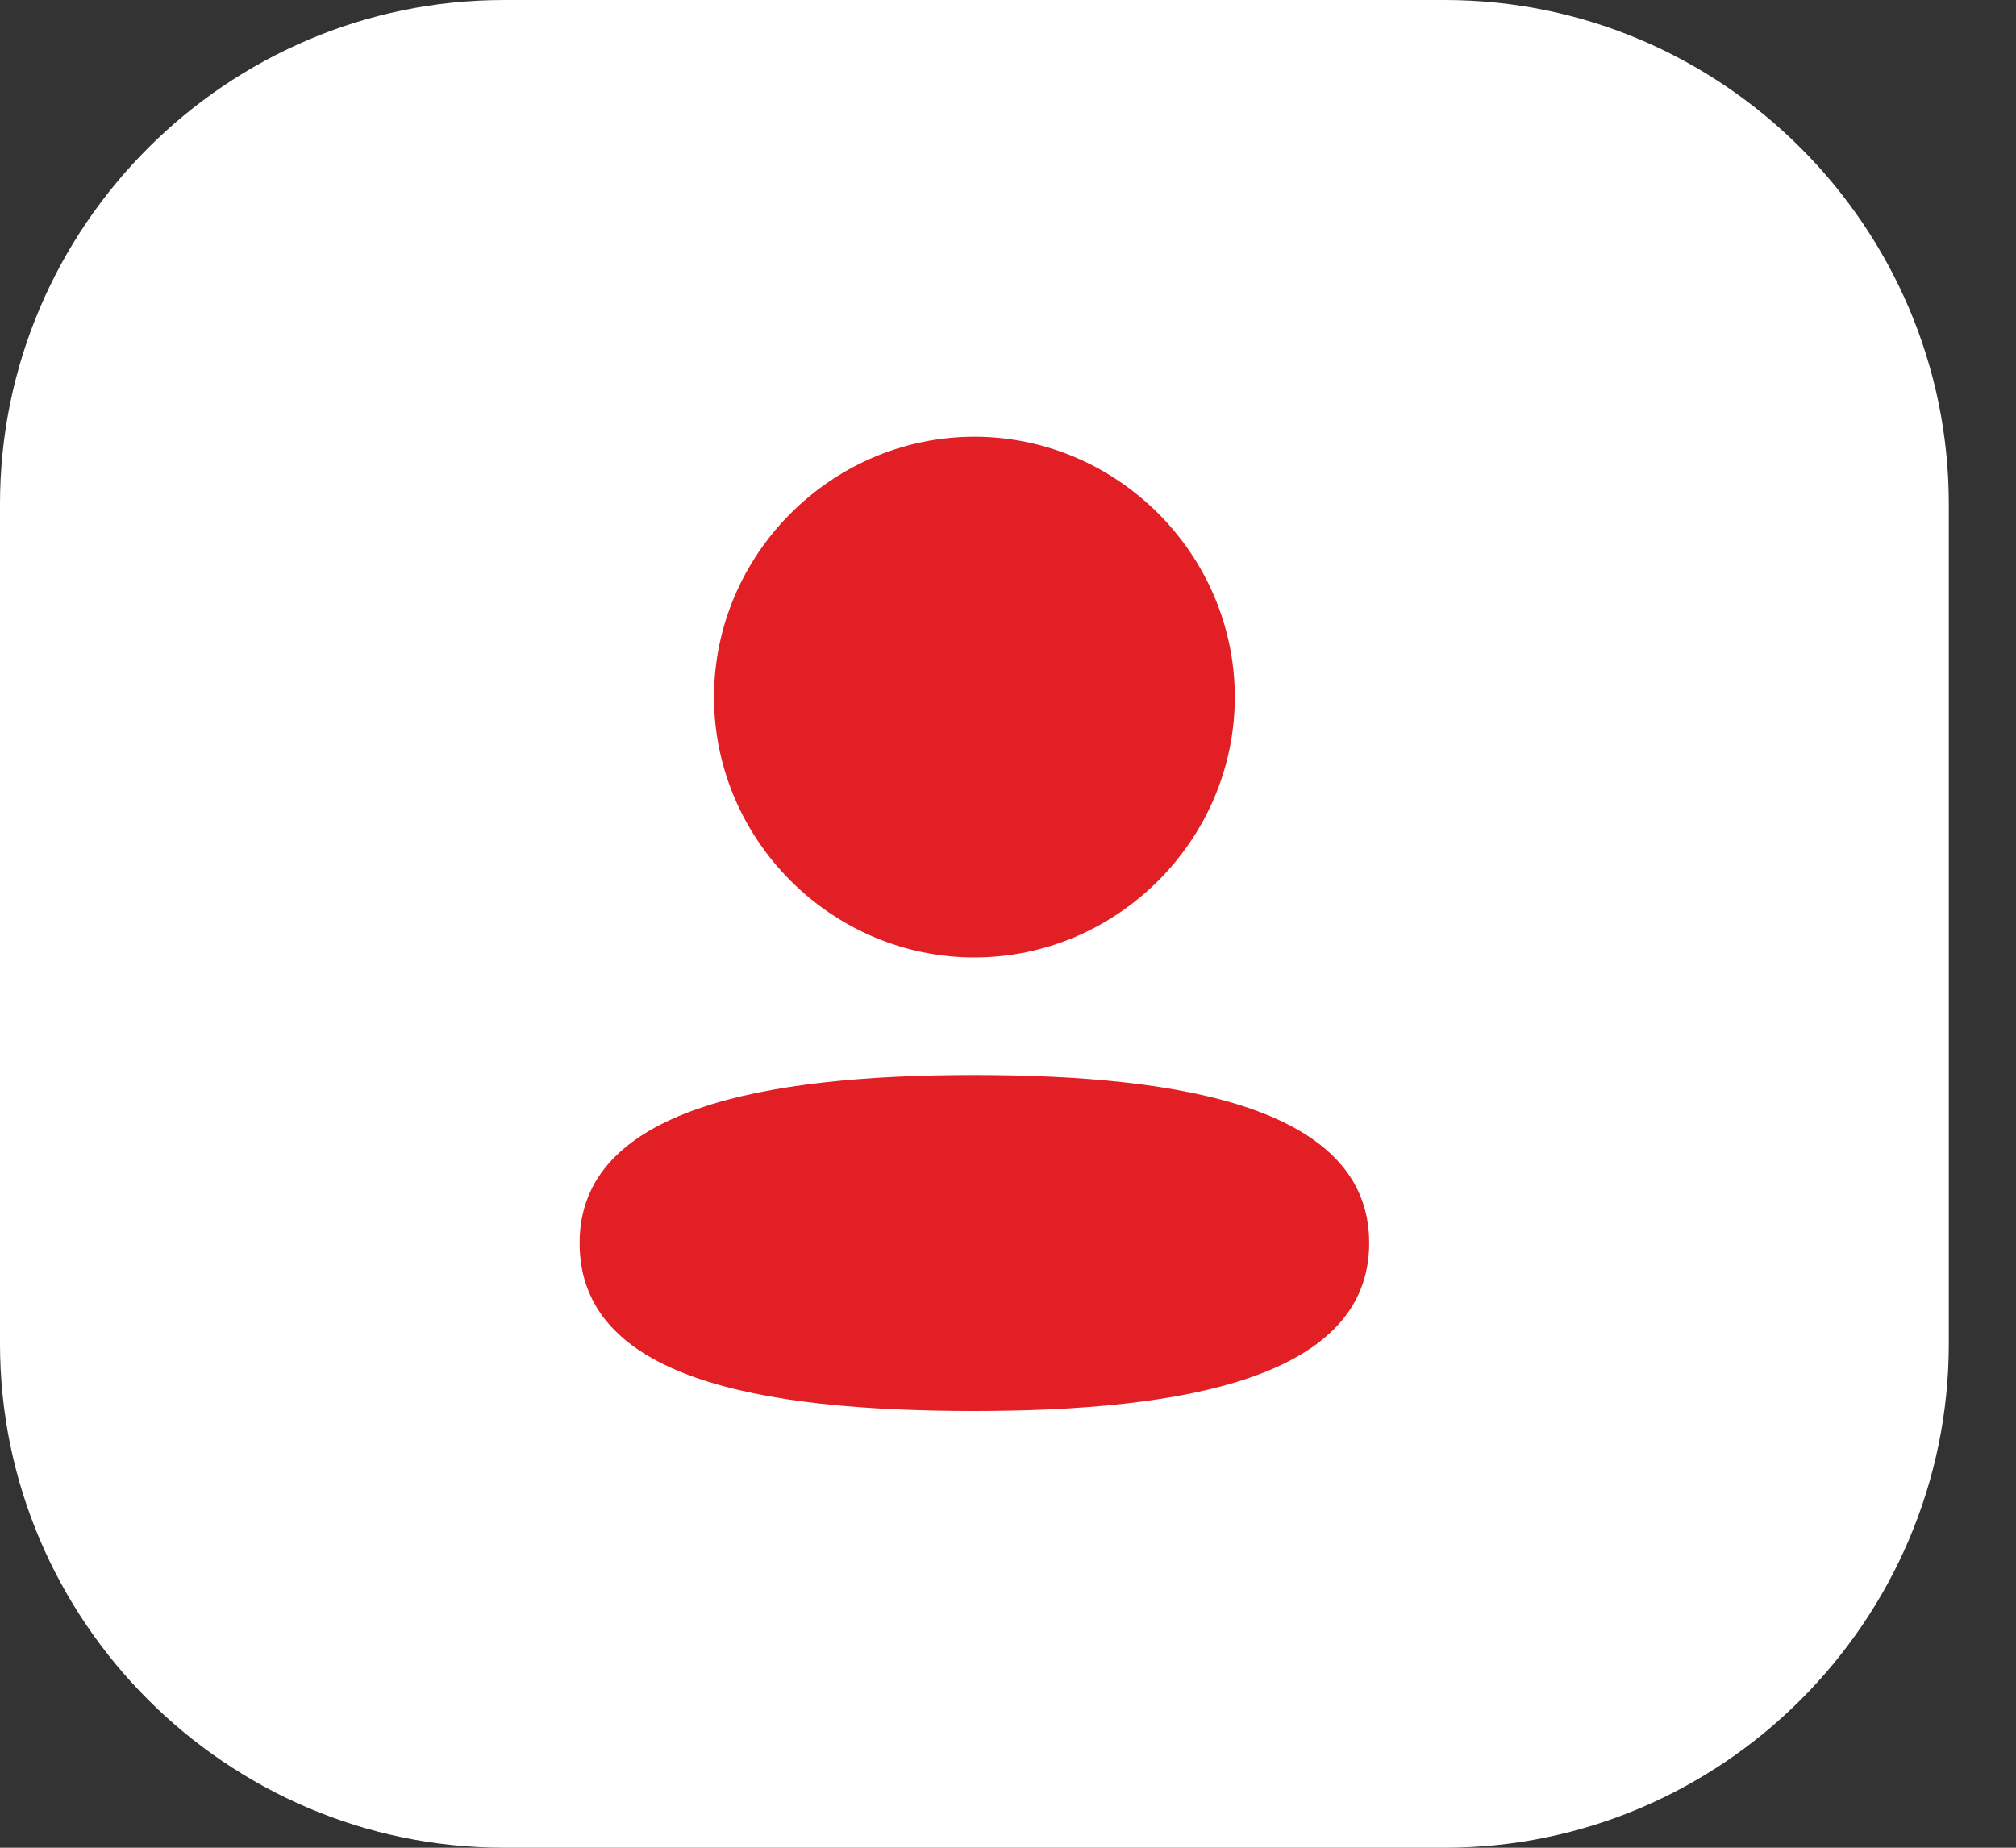 <?xml version="1.0" encoding="utf-8"?>
<!-- Generator: Adobe Illustrator 25.0.0, SVG Export Plug-In . SVG Version: 6.00 Build 0)  -->
<svg version="1.1" id="Layer_1" xmlns="http://www.w3.org/2000/svg" xmlns:xlink="http://www.w3.org/1999/xlink" x="0px" y="0px"
	 viewBox="0 0 24 22" style="enable-background:new 0 0 24 22;" xml:space="preserve">
<rect x="0" y="0" width="24" height="22" fill="#333333" stroke="none"/>
<style type="text/css">
	.st0{fill:#FFFFFF;}
	.st1{fill:#E21F25;}
</style>
<path class="st0" d="M6,0h11.2c3.3,0,6,2.7,6,6v10c0,3.3-2.7,6-6,6H6c-3.3,0-6-2.7-6-6V6C0,2.7,2.7,0,6,0z"/>
<path class="st1" d="M11.6,11.4c1.7,0,3.1-1.4,3.1-3.1s-1.4-3.1-3.1-3.1c-1.7,0-3.1,1.4-3.1,3.1S9.9,11.4,11.6,11.4z"/>
<path class="st1" d="M11.6,12.8c-2.5,0-4.7,0.4-4.7,2c0,1.6,2.1,2,4.7,2c2.5,0,4.7-0.4,4.7-2S14.1,12.8,11.6,12.8z"/>
</svg>
